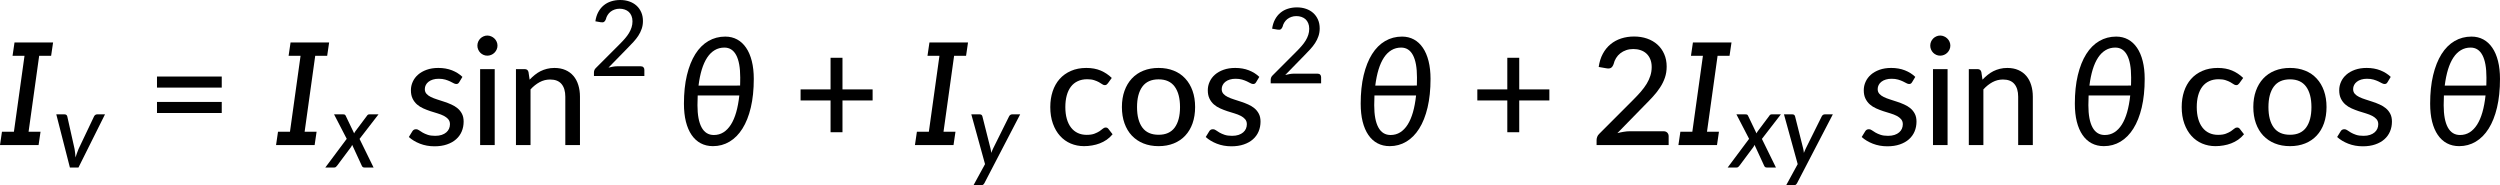 <?xml version="1.0" encoding="UTF-8" standalone="no"?>
<svg
   width="999.469pt"
   height="74.112pt"
   viewBox="0 0 999.469 74.112"
   version="1.2"
   id="svg1234"
   sodipodi:docname="14349_PT_Equation_4.svg"
   inkscape:version="1.1-rc (52f87abb86, 2021-05-02)"
   xmlns:inkscape="http://www.inkscape.org/namespaces/inkscape"
   xmlns:sodipodi="http://sodipodi.sourceforge.net/DTD/sodipodi-0.dtd"
   xmlns:xlink="http://www.w3.org/1999/xlink"
   xmlns="http://www.w3.org/2000/svg"
   xmlns:svg="http://www.w3.org/2000/svg">
  <sodipodi:namedview
     id="namedview1236"
     pagecolor="#ffffff"
     bordercolor="#666666"
     borderopacity="1.0"
     objecttolerance="10.0"
     gridtolerance="10.0"
     guidetolerance="10.0"
     inkscape:pageshadow="2"
     inkscape:pageopacity="0.0"
     inkscape:pagecheckerboard="0"
     inkscape:document-units="pt"
     showgrid="false"
     inkscape:zoom="0.54302631"
     inkscape:cx="1123.3342"
     inkscape:cy="794.6208"
     inkscape:window-width="1827"
     inkscape:window-height="1051"
     inkscape:window-x="84"
     inkscape:window-y="-9"
     inkscape:window-maximized="1"
     inkscape:current-layer="svg1234"
     inkscape:showpageshadow="2"
     inkscape:deskcolor="#d1d1d1" />
  <defs
     id="defs1125">
    <g
       id="g1123">
      <symbol
         overflow="visible"
         id="glyph0-0">
        <path
           style="stroke:none"
           d="M 29.891,-41.844 V 0 H 0 v -41.844 z m -4.781,2.984 H 4.781 l 10.172,15.25 z m -22.125,2.688 v 30.5 l 10.172,-15.25 z m 23.922,0 -10.172,15.25 10.172,15.25 z m -11.953,17.938 -10.172,15.25 h 20.328 z m 0,0"
           id="path1066" />
      </symbol>
      <symbol
         overflow="visible"
         id="glyph0-1">
        <path
           style="stroke:none"
           d="M 21.938,-41.016 21.156,-35.688 H 16.375 l -4.234,30.359 h 4.781 L 16.141,0 H 0.719 L 1.5,-5.328 H 6.281 L 10.516,-35.688 h -4.781 l 0.781,-5.328 z m 0,0"
           id="path1069" />
      </symbol>
      <symbol
         overflow="visible"
         id="glyph1-0">
        <path
           style="stroke:none"
           d="m 5.172,-23.906 c 0.363,-0.312 0.75,-0.598 1.156,-0.859 0.414,-0.27 0.863,-0.504 1.344,-0.703 0.488,-0.207 1.008,-0.367 1.562,-0.484 0.562,-0.113 1.172,-0.172 1.828,-0.172 0.895,0 1.711,0.125 2.453,0.375 0.738,0.25 1.363,0.605 1.875,1.062 0.52,0.449 0.922,0.996 1.203,1.641 0.289,0.648 0.438,1.371 0.438,2.172 0,0.762 -0.105,1.418 -0.312,1.969 -0.199,0.555 -0.453,1.039 -0.766,1.453 -0.312,0.406 -0.656,0.762 -1.031,1.062 -0.367,0.305 -0.715,0.59 -1.047,0.859 -0.336,0.262 -0.625,0.516 -0.875,0.766 -0.242,0.25 -0.391,0.539 -0.453,0.859 l -0.375,2.141 h -2.781 l -0.297,-2.438 c -0.062,-0.488 -0.008,-0.91 0.172,-1.266 0.188,-0.352 0.43,-0.68 0.734,-0.984 0.312,-0.301 0.656,-0.586 1.031,-0.859 0.375,-0.27 0.723,-0.562 1.047,-0.875 0.332,-0.312 0.609,-0.66 0.828,-1.047 0.227,-0.395 0.344,-0.867 0.344,-1.422 0,-0.656 -0.234,-1.172 -0.703,-1.547 -0.469,-0.383 -1.078,-0.578 -1.828,-0.578 -0.555,0 -1.023,0.062 -1.406,0.188 -0.375,0.117 -0.703,0.242 -0.984,0.375 -0.273,0.137 -0.508,0.266 -0.703,0.391 -0.188,0.117 -0.367,0.172 -0.531,0.172 -0.375,0 -0.656,-0.164 -0.844,-0.5 z M 8.219,-6.234 c 0,-0.332 0.062,-0.648 0.188,-0.953 C 8.531,-7.488 8.703,-7.75 8.922,-7.969 9.141,-8.195 9.395,-8.375 9.688,-8.5 c 0.289,-0.125 0.613,-0.188 0.969,-0.188 0.332,0 0.645,0.062 0.938,0.188 0.289,0.125 0.539,0.305 0.75,0.531 0.219,0.219 0.391,0.48 0.516,0.781 0.133,0.305 0.203,0.621 0.203,0.953 0,0.344 -0.07,0.668 -0.203,0.969 -0.125,0.305 -0.297,0.562 -0.516,0.781 -0.211,0.219 -0.461,0.391 -0.75,0.516 -0.293,0.125 -0.605,0.188 -0.938,0.188 -0.355,0 -0.68,-0.062 -0.969,-0.188 -0.293,-0.125 -0.547,-0.297 -0.766,-0.516 -0.219,-0.219 -0.391,-0.477 -0.516,-0.781 -0.125,-0.301 -0.188,-0.625 -0.188,-0.969 z m -7.297,-23.812 h 20.562 V 0 h -20.562 z m 1.125,28.828 h 18.188 v -27.609 h -18.188 z m 0,0"
           id="path1072" />
      </symbol>
      <symbol
         overflow="visible"
         id="glyph1-1">
        <path
           style="stroke:none"
           d="M 20.875,-21.25 10.266,0 H 6.844 l -5.438,-21.25 h 3.328 c 0.301,0 0.539,0.078 0.719,0.234 0.176,0.148 0.289,0.34 0.344,0.578 L 8.719,-7.391 c 0.102,0.594 0.18,1.168 0.234,1.719 0.051,0.543 0.094,1.094 0.125,1.656 0.188,-0.562 0.375,-1.113 0.562,-1.656 0.195,-0.551 0.414,-1.125 0.656,-1.719 L 16.5,-20.438 c 0.113,-0.238 0.273,-0.43 0.484,-0.578 0.207,-0.156 0.445,-0.234 0.719,-0.234 z m 0,0"
           id="path1075" />
      </symbol>
      <symbol
         overflow="visible"
         id="glyph1-2">
        <path
           style="stroke:none"
           d="M 12.281,-11.438 17.891,0 h -3.656 C 13.93,0 13.695,-0.07 13.531,-0.219 13.363,-0.363 13.234,-0.555 13.141,-0.797 L 9.328,-9.062 c -0.062,0.168 -0.137,0.324 -0.219,0.469 C 9.035,-8.445 8.957,-8.312 8.875,-8.188 l -5.531,7.406 c -0.148,0.199 -0.312,0.383 -0.5,0.547 C 2.664,-0.078 2.438,0 2.156,0 h -3.562 L 7.156,-11.469 2.094,-21.25 H 5.75 c 0.289,0 0.504,0.043 0.641,0.125 0.133,0.086 0.25,0.219 0.344,0.406 l 3.391,7.078 c 0.07,-0.156 0.148,-0.312 0.234,-0.469 0.094,-0.164 0.195,-0.32 0.312,-0.469 l 4.531,-6.047 c 0.238,-0.414 0.555,-0.625 0.953,-0.625 h 3.703 z m 0,0"
           id="path1078" />
      </symbol>
      <symbol
         overflow="visible"
         id="glyph1-3">
        <path
           style="stroke:none"
           d="M 20.969,-21.25 6.688,6.219 C 6.375,6.832 5.91,7.141 5.297,7.141 H 2.281 l 4.641,-8.5 L 1.438,-21.25 h 3.391 c 0.32,0 0.562,0.078 0.719,0.234 0.156,0.148 0.266,0.34 0.328,0.578 l 3.219,12.766 c 0.07,0.305 0.133,0.605 0.188,0.906 0.051,0.305 0.086,0.609 0.109,0.922 0.125,-0.312 0.254,-0.617 0.391,-0.922 0.133,-0.312 0.273,-0.625 0.422,-0.938 l 6.344,-12.766 c 0.113,-0.227 0.273,-0.414 0.484,-0.562 C 17.25,-21.176 17.473,-21.25 17.703,-21.25 Z m 0,0"
           id="path1081" />
      </symbol>
      <symbol
         overflow="visible"
         id="glyph2-0">
        <path
           style="stroke:none"
           d="m 7.391,-34.172 c 0.508,-0.438 1.055,-0.844 1.641,-1.219 0.594,-0.375 1.238,-0.707 1.938,-1 0.695,-0.289 1.441,-0.52 2.234,-0.688 0.801,-0.164 1.672,-0.25 2.609,-0.25 1.27,0 2.43,0.184 3.484,0.547 1.062,0.355 1.961,0.855 2.703,1.5 0.738,0.648 1.312,1.434 1.719,2.359 0.406,0.93 0.609,1.961 0.609,3.094 0,1.094 -0.148,2.039 -0.438,2.828 -0.281,0.781 -0.648,1.469 -1.094,2.062 -0.449,0.586 -0.938,1.09 -1.469,1.516 -0.531,0.43 -1.039,0.836 -1.516,1.219 -0.48,0.375 -0.898,0.746 -1.25,1.109 -0.344,0.355 -0.555,0.762 -0.625,1.219 l -0.547,3.078 h -3.969 L 13,-20.297 c -0.094,-0.695 -0.016,-1.297 0.234,-1.797 0.258,-0.508 0.609,-0.977 1.047,-1.406 0.438,-0.438 0.926,-0.848 1.469,-1.234 0.539,-0.383 1.047,-0.801 1.516,-1.25 C 17.734,-26.43 18.125,-26.938 18.438,-27.5 c 0.32,-0.562 0.484,-1.227 0.484,-2 0,-0.938 -0.336,-1.676 -1,-2.219 -0.668,-0.551 -1.543,-0.828 -2.625,-0.828 -0.773,0 -1.434,0.086 -1.984,0.25 -0.543,0.168 -1.012,0.355 -1.406,0.562 -0.387,0.199 -0.719,0.383 -1,0.547 -0.281,0.168 -0.539,0.25 -0.766,0.25 -0.543,0 -0.945,-0.238 -1.203,-0.719 z M 11.75,-8.906 c 0,-0.477 0.086,-0.93 0.266,-1.359 C 12.191,-10.691 12.438,-11.062 12.75,-11.375 c 0.312,-0.32 0.676,-0.57 1.094,-0.75 0.414,-0.188 0.875,-0.281 1.375,-0.281 0.477,0 0.926,0.094 1.344,0.281 0.414,0.18 0.773,0.43 1.078,0.75 0.312,0.312 0.555,0.684 0.734,1.109 0.188,0.43 0.281,0.883 0.281,1.359 0,0.5 -0.094,0.965 -0.281,1.391 -0.18,0.43 -0.422,0.797 -0.734,1.109 -0.305,0.305 -0.664,0.547 -1.078,0.734 -0.418,0.18 -0.867,0.266 -1.344,0.266 -0.5,0 -0.961,-0.086 -1.375,-0.266 C 13.426,-5.859 13.062,-6.102 12.75,-6.406 12.438,-6.719 12.191,-7.086 12.016,-7.516 11.836,-7.941 11.75,-8.406 11.75,-8.906 Z M 1.312,-42.922 H 30.703 V 0 H 1.312 Z m 1.609,41.188 H 28.906 V -41.188 H 2.922 Z m 0,0"
           id="path1084" />
      </symbol>
      <symbol
         overflow="visible"
         id="glyph2-1">
        <path
           style="stroke:none"
           d="M 4.391,-17.25 H 30.281 v 4.422 H 4.391 Z m 0,-10.156 H 30.281 v 4.422 H 4.391 Z m 0,0"
           id="path1087" />
      </symbol>
      <symbol
         overflow="visible"
         id="glyph2-2">
        <path
           style="stroke:none"
           d="m 22,-25.141 c -0.156,0.262 -0.328,0.449 -0.516,0.562 -0.18,0.105 -0.406,0.156 -0.688,0.156 -0.312,0 -0.668,-0.109 -1.062,-0.328 -0.387,-0.219 -0.855,-0.457 -1.406,-0.719 -0.543,-0.258 -1.184,-0.5 -1.922,-0.719 -0.742,-0.219 -1.617,-0.328 -2.625,-0.328 -0.836,0 -1.594,0.105 -2.281,0.312 -0.688,0.211 -1.273,0.5 -1.75,0.875 -0.48,0.367 -0.852,0.805 -1.109,1.312 C 8.379,-23.504 8.25,-22.961 8.25,-22.391 8.25,-21.629 8.473,-21 8.922,-20.5 c 0.445,0.5 1.035,0.93 1.766,1.281 0.727,0.355 1.555,0.68 2.484,0.969 0.926,0.293 1.867,0.602 2.828,0.922 0.969,0.312 1.914,0.68 2.844,1.094 0.926,0.406 1.754,0.914 2.484,1.516 0.727,0.605 1.316,1.34 1.766,2.203 0.445,0.855 0.672,1.898 0.672,3.125 0,1.418 -0.258,2.73 -0.766,3.938 -0.512,1.211 -1.262,2.25 -2.25,3.125 -0.98,0.875 -2.199,1.562 -3.656,2.062 -1.449,0.5 -3.109,0.75 -4.984,0.75 -2.094,0 -4.031,-0.352 -5.812,-1.047 -1.773,-0.695 -3.25,-1.586 -4.438,-2.672 l 1.375,-2.234 C 3.391,-5.75 3.586,-5.961 3.828,-6.109 4.066,-6.266 4.383,-6.344 4.781,-6.344 c 0.375,0 0.758,0.141 1.156,0.422 0.406,0.281 0.883,0.59 1.438,0.922 0.562,0.324 1.238,0.621 2.031,0.891 0.801,0.273 1.801,0.406 3,0.406 1,0 1.863,-0.125 2.594,-0.375 0.738,-0.25 1.352,-0.586 1.844,-1.016 0.488,-0.426 0.852,-0.914 1.094,-1.469 0.238,-0.562 0.359,-1.156 0.359,-1.781 0,-0.789 -0.227,-1.453 -0.672,-1.984 -0.449,-0.531 -1.039,-0.984 -1.766,-1.359 -0.73,-0.375 -1.562,-0.703 -2.5,-0.984 -0.938,-0.281 -1.898,-0.578 -2.875,-0.891 C 9.516,-13.883 8.562,-14.254 7.625,-14.672 6.688,-15.086 5.852,-15.613 5.125,-16.25 4.395,-16.895 3.805,-17.676 3.359,-18.594 2.91,-19.508 2.688,-20.625 2.688,-21.938 c 0,-1.176 0.242,-2.301 0.734,-3.375 0.488,-1.082 1.195,-2.031 2.125,-2.844 0.926,-0.812 2.07,-1.461 3.438,-1.953 1.363,-0.488 2.922,-0.734 4.672,-0.734 2.008,0 3.828,0.32 5.453,0.953 1.625,0.637 3.016,1.512 4.172,2.625 z m 0,0"
           id="path1090" />
      </symbol>
      <symbol
         overflow="visible"
         id="glyph2-3">
        <path
           style="stroke:none"
           d="M 10.188,-30.375 V 0 H 4.359 v -30.375 z m 1.109,-9.375 c 0,0.531 -0.109,1.043 -0.328,1.531 -0.219,0.492 -0.516,0.922 -0.891,1.297 -0.367,0.367 -0.797,0.652 -1.297,0.859 -0.492,0.211 -1.008,0.312 -1.547,0.312 -0.543,0 -1.055,-0.102 -1.531,-0.312 -0.48,-0.207 -0.902,-0.492 -1.266,-0.859 -0.367,-0.375 -0.652,-0.805 -0.859,-1.297 -0.211,-0.488 -0.312,-1 -0.312,-1.531 0,-0.562 0.102,-1.086 0.312,-1.578 0.207,-0.488 0.492,-0.914 0.859,-1.281 0.363,-0.363 0.785,-0.648 1.266,-0.859 0.477,-0.219 0.988,-0.328 1.531,-0.328 0.539,0 1.055,0.109 1.547,0.328 0.5,0.211 0.93,0.496 1.297,0.859 0.375,0.367 0.672,0.793 0.891,1.281 0.219,0.492 0.328,1.016 0.328,1.578 z m 0,0"
           id="path1093" />
      </symbol>
      <symbol
         overflow="visible"
         id="glyph2-4">
        <path
           style="stroke:none"
           d="m 9.562,-26.156 c 0.656,-0.695 1.344,-1.332 2.062,-1.906 0.719,-0.582 1.477,-1.078 2.281,-1.484 0.812,-0.406 1.68,-0.723 2.609,-0.953 0.926,-0.227 1.914,-0.344 2.969,-0.344 1.676,0 3.145,0.281 4.406,0.844 1.27,0.555 2.332,1.336 3.188,2.344 0.852,1 1.5,2.211 1.938,3.625 0.445,1.418 0.672,2.98 0.672,4.688 V 0 h -5.859 v -19.344 c 0,-2.164 -0.5,-3.852 -1.5,-5.062 -1,-1.207 -2.527,-1.812 -4.578,-1.812 -1.492,0 -2.891,0.355 -4.203,1.062 -1.305,0.711 -2.512,1.672 -3.625,2.891 V 0 H 4.094 v -30.375 h 3.5 c 0.812,0 1.316,0.391 1.516,1.172 z m 0,0"
           id="path1096" />
      </symbol>
      <symbol
         overflow="visible"
         id="glyph2-5">
        <path
           style="stroke:none"
           d="M 31.75,-17.844 H 19.703 V -5.141 H 14.938 V -17.844 H 2.953 v -4.422 H 14.938 V -34.906 h 4.766 v 12.641 H 31.75 Z m 0,0"
           id="path1099" />
      </symbol>
      <symbol
         overflow="visible"
         id="glyph2-6">
        <path
           style="stroke:none"
           d="m 25.375,-24.688 c -0.18,0.219 -0.355,0.398 -0.531,0.531 -0.168,0.125 -0.406,0.188 -0.719,0.188 -0.324,0 -0.664,-0.125 -1.016,-0.375 -0.344,-0.25 -0.781,-0.52 -1.312,-0.812 -0.523,-0.289 -1.156,-0.555 -1.906,-0.797 -0.75,-0.25 -1.672,-0.375 -2.766,-0.375 -1.438,0 -2.703,0.262 -3.797,0.781 -1.094,0.512 -2.008,1.246 -2.734,2.203 -0.73,0.961 -1.281,2.125 -1.656,3.5 -0.375,1.375 -0.562,2.918 -0.562,4.625 0,1.781 0.195,3.367 0.594,4.75 0.395,1.375 0.961,2.539 1.703,3.484 0.738,0.949 1.633,1.668 2.688,2.156 1.051,0.492 2.227,0.734 3.531,0.734 1.25,0 2.281,-0.148 3.094,-0.453 0.82,-0.312 1.504,-0.645 2.047,-1 C 22.57,-5.91 23.02,-6.25 23.375,-6.562 c 0.352,-0.312 0.723,-0.469 1.109,-0.469 0.477,0 0.848,0.184 1.109,0.547 l 1.672,2.156 c -0.699,0.855 -1.484,1.586 -2.359,2.188 -0.867,0.594 -1.789,1.078 -2.766,1.453 -0.969,0.375 -1.992,0.652 -3.062,0.828 -1.062,0.188 -2.141,0.281 -3.234,0.281 -1.898,0 -3.668,-0.352 -5.312,-1.047 C 8.895,-1.32 7.473,-2.336 6.266,-3.672 5.055,-5.004 4.102,-6.645 3.406,-8.594 2.707,-10.539 2.359,-12.75 2.359,-15.219 c 0,-2.25 0.312,-4.328 0.938,-6.234 0.633,-1.914 1.562,-3.566 2.781,-4.953 1.227,-1.383 2.738,-2.469 4.531,-3.25 1.789,-0.789 3.844,-1.188 6.156,-1.188 2.176,0 4.086,0.352 5.734,1.047 1.656,0.699 3.133,1.684 4.438,2.953 z m 0,0"
           id="path1102" />
      </symbol>
      <symbol
         overflow="visible"
         id="glyph2-7">
        <path
           style="stroke:none"
           d="m 17.031,-30.844 c 2.238,0 4.258,0.367 6.062,1.094 1.801,0.719 3.332,1.766 4.594,3.141 1.27,1.367 2.242,3.012 2.922,4.938 0.676,1.918 1.016,4.07 1.016,6.453 0,2.398 -0.34,4.562 -1.016,6.5 -0.68,1.93 -1.652,3.57 -2.922,4.922 -1.262,1.355 -2.793,2.398 -4.594,3.125 -1.805,0.727 -3.824,1.094 -6.062,1.094 -2.25,0 -4.277,-0.367 -6.078,-1.094 -1.805,-0.727 -3.344,-1.77 -4.625,-3.125 -1.273,-1.352 -2.25,-2.992 -2.938,-4.922 -0.688,-1.938 -1.031,-4.102 -1.031,-6.5 0,-2.383 0.344,-4.535 1.031,-6.453 0.688,-1.926 1.664,-3.57 2.938,-4.938 1.281,-1.375 2.82,-2.422 4.625,-3.141 1.801,-0.727 3.828,-1.094 6.078,-1.094 z m 0,26.719 c 2.875,0 5.02,-0.961 6.438,-2.891 1.414,-1.938 2.125,-4.66 2.125,-8.172 0,-3.5 -0.711,-6.223 -2.125,-8.172 -1.418,-1.945 -3.562,-2.922 -6.438,-2.922 -2.906,0 -5.074,0.977 -6.5,2.922 -1.418,1.949 -2.125,4.672 -2.125,8.172 0,3.512 0.707,6.234 2.125,8.172 1.426,1.93 3.594,2.891 6.5,2.891 z m 0,0"
           id="path1105" />
      </symbol>
      <symbol
         overflow="visible"
         id="glyph2-8">
        <path
           style="stroke:none"
           d="m 29.469,-5.531 c 0.633,0 1.129,0.188 1.484,0.562 C 31.316,-4.602 31.5,-4.125 31.5,-3.531 V 0 H 2.688 v -2 c 0,-0.395 0.078,-0.816 0.234,-1.266 0.164,-0.457 0.438,-0.863 0.812,-1.219 L 17.312,-18.078 c 1.133,-1.133 2.16,-2.227 3.078,-3.281 0.914,-1.062 1.691,-2.113 2.328,-3.156 0.633,-1.051 1.125,-2.125 1.469,-3.219 0.352,-1.094 0.531,-2.25 0.531,-3.469 0,-1.195 -0.195,-2.25 -0.578,-3.156 -0.375,-0.906 -0.891,-1.656 -1.547,-2.25 -0.656,-0.602 -1.434,-1.051 -2.328,-1.344 -0.898,-0.301 -1.867,-0.453 -2.906,-0.453 -1.031,0 -1.98,0.152 -2.844,0.453 -0.867,0.293 -1.641,0.711 -2.328,1.25 -0.68,0.531 -1.246,1.168 -1.703,1.906 -0.461,0.742 -0.789,1.539 -0.984,2.391 -0.273,0.762 -0.625,1.273 -1.062,1.531 -0.43,0.262 -1.047,0.32 -1.859,0.172 l -3.047,-0.531 c 0.281,-1.988 0.828,-3.738 1.641,-5.25 0.812,-1.52 1.836,-2.789 3.078,-3.812 1.238,-1.031 2.66,-1.805 4.266,-2.328 1.602,-0.52 3.328,-0.781 5.172,-0.781 1.875,0 3.602,0.277 5.188,0.828 1.582,0.555 2.953,1.344 4.109,2.375 1.156,1.031 2.062,2.293 2.719,3.781 0.664,1.492 1,3.168 1,5.031 0,1.594 -0.234,3.074 -0.703,4.438 -0.469,1.367 -1.109,2.668 -1.922,3.906 -0.805,1.242 -1.742,2.445 -2.812,3.609 -1.062,1.168 -2.195,2.344 -3.391,3.531 L 11,-4.781 C 11.832,-5 12.672,-5.176 13.516,-5.312 14.367,-5.457 15.176,-5.531 15.938,-5.531 Z m 0,0"
           id="path1108" />
      </symbol>
      <symbol
         overflow="visible"
         id="glyph3-0">
        <path
           style="stroke:none"
           d="m 5.172,-23.906 c 0.363,-0.312 0.75,-0.598 1.156,-0.859 0.414,-0.27 0.863,-0.504 1.344,-0.703 0.488,-0.207 1.008,-0.367 1.562,-0.484 0.562,-0.113 1.172,-0.172 1.828,-0.172 0.895,0 1.711,0.125 2.453,0.375 0.738,0.25 1.363,0.605 1.875,1.062 0.52,0.449 0.922,0.996 1.203,1.641 0.289,0.648 0.438,1.371 0.438,2.172 0,0.762 -0.105,1.418 -0.312,1.969 -0.199,0.555 -0.453,1.039 -0.766,1.453 -0.312,0.406 -0.656,0.762 -1.031,1.062 -0.367,0.305 -0.715,0.59 -1.047,0.859 -0.336,0.262 -0.625,0.516 -0.875,0.766 -0.242,0.25 -0.391,0.539 -0.453,0.859 l -0.375,2.141 h -2.781 l -0.297,-2.438 c -0.062,-0.488 -0.008,-0.91 0.172,-1.266 0.188,-0.352 0.43,-0.68 0.734,-0.984 0.312,-0.301 0.656,-0.586 1.031,-0.859 0.375,-0.27 0.723,-0.562 1.047,-0.875 0.332,-0.312 0.609,-0.66 0.828,-1.047 0.227,-0.395 0.344,-0.867 0.344,-1.422 0,-0.656 -0.234,-1.172 -0.703,-1.547 -0.469,-0.383 -1.078,-0.578 -1.828,-0.578 -0.555,0 -1.023,0.062 -1.406,0.188 -0.375,0.117 -0.703,0.242 -0.984,0.375 -0.273,0.137 -0.508,0.266 -0.703,0.391 -0.188,0.117 -0.367,0.172 -0.531,0.172 -0.375,0 -0.656,-0.164 -0.844,-0.5 z M 8.219,-6.234 c 0,-0.332 0.062,-0.648 0.188,-0.953 C 8.531,-7.488 8.703,-7.75 8.922,-7.969 9.141,-8.195 9.395,-8.375 9.688,-8.5 c 0.289,-0.125 0.613,-0.188 0.969,-0.188 0.332,0 0.645,0.062 0.938,0.188 0.289,0.125 0.539,0.305 0.75,0.531 0.219,0.219 0.391,0.48 0.516,0.781 0.133,0.305 0.203,0.621 0.203,0.953 0,0.344 -0.07,0.668 -0.203,0.969 -0.125,0.305 -0.297,0.562 -0.516,0.781 -0.211,0.219 -0.461,0.391 -0.75,0.516 -0.293,0.125 -0.605,0.188 -0.938,0.188 -0.355,0 -0.68,-0.062 -0.969,-0.188 -0.293,-0.125 -0.547,-0.297 -0.766,-0.516 -0.219,-0.219 -0.391,-0.477 -0.516,-0.781 -0.125,-0.301 -0.188,-0.625 -0.188,-0.969 z m -7.297,-23.812 h 20.562 V 0 h -20.562 z m 1.125,28.828 h 18.188 v -27.609 h -18.188 z m 0,0"
           id="path1111" />
      </symbol>
      <symbol
         overflow="visible"
         id="glyph3-1">
        <path
           style="stroke:none"
           d="m 20.625,-3.875 c 0.445,0 0.797,0.133 1.047,0.391 0.25,0.262 0.375,0.602 0.375,1.016 V 0 H 1.891 v -1.406 c 0,-0.27 0.051,-0.562 0.156,-0.875 0.113,-0.32 0.301,-0.609 0.562,-0.859 l 9.5,-9.516 c 0.801,-0.789 1.52,-1.555 2.156,-2.297 0.645,-0.738 1.188,-1.473 1.625,-2.203 0.445,-0.738 0.789,-1.488 1.031,-2.25 0.25,-0.77 0.375,-1.582 0.375,-2.438 0,-0.832 -0.137,-1.566 -0.406,-2.203 -0.262,-0.633 -0.621,-1.16 -1.078,-1.578 -0.461,-0.414 -1,-0.727 -1.625,-0.938 -0.625,-0.219 -1.305,-0.328 -2.031,-0.328 -0.73,0 -1.398,0.109 -2,0.328 -0.605,0.211 -1.148,0.5 -1.625,0.875 -0.469,0.375 -0.867,0.824 -1.188,1.344 -0.324,0.512 -0.555,1.07 -0.688,1.672 -0.199,0.523 -0.449,0.875 -0.75,1.062 -0.305,0.18 -0.734,0.219 -1.297,0.125 l -2.141,-0.375 c 0.195,-1.395 0.582,-2.625 1.156,-3.688 0.57,-1.062 1.289,-1.953 2.156,-2.672 0.863,-0.719 1.852,-1.254 2.969,-1.609 1.125,-0.363 2.336,-0.547 3.641,-0.547 1.312,0 2.52,0.195 3.625,0.578 1.102,0.375 2.062,0.93 2.875,1.656 0.812,0.73 1.445,1.617 1.906,2.656 0.457,1.031 0.688,2.203 0.688,3.516 0,1.117 -0.168,2.152 -0.5,3.109 -0.324,0.961 -0.766,1.871 -1.328,2.734 -0.562,0.867 -1.219,1.703 -1.969,2.516 -0.75,0.812 -1.543,1.641 -2.375,2.484 L 7.703,-3.344 C 8.285,-3.5 8.875,-3.625 9.469,-3.719 10.062,-3.82 10.625,-3.875 11.156,-3.875 Z m 0,0"
           id="path1114" />
      </symbol>
      <symbol
         overflow="visible"
         id="glyph4-0">
        <path
           style="stroke:none"
           d="m 7.391,-34.172 c 0.508,-0.438 1.055,-0.844 1.641,-1.219 0.594,-0.375 1.238,-0.707 1.938,-1 0.695,-0.289 1.441,-0.52 2.234,-0.688 0.801,-0.164 1.672,-0.25 2.609,-0.25 1.27,0 2.43,0.184 3.484,0.547 1.062,0.355 1.961,0.855 2.703,1.5 0.738,0.648 1.312,1.434 1.719,2.359 0.406,0.93 0.609,1.961 0.609,3.094 0,1.094 -0.148,2.039 -0.438,2.828 -0.281,0.781 -0.648,1.469 -1.094,2.062 -0.449,0.586 -0.938,1.09 -1.469,1.516 -0.531,0.43 -1.039,0.836 -1.516,1.219 -0.48,0.375 -0.898,0.746 -1.25,1.109 -0.344,0.355 -0.555,0.762 -0.625,1.219 l -0.547,3.078 h -3.969 L 13,-20.297 c -0.094,-0.695 -0.016,-1.297 0.234,-1.797 0.258,-0.508 0.609,-0.977 1.047,-1.406 0.438,-0.438 0.926,-0.848 1.469,-1.234 0.539,-0.383 1.047,-0.801 1.516,-1.25 C 17.734,-26.43 18.125,-26.938 18.438,-27.5 c 0.32,-0.562 0.484,-1.227 0.484,-2 0,-0.938 -0.336,-1.676 -1,-2.219 -0.668,-0.551 -1.543,-0.828 -2.625,-0.828 -0.773,0 -1.434,0.086 -1.984,0.25 -0.543,0.168 -1.012,0.355 -1.406,0.562 -0.387,0.199 -0.719,0.383 -1,0.547 -0.281,0.168 -0.539,0.25 -0.766,0.25 -0.543,0 -0.945,-0.238 -1.203,-0.719 z M 11.75,-8.906 c 0,-0.477 0.086,-0.93 0.266,-1.359 C 12.191,-10.691 12.438,-11.062 12.75,-11.375 c 0.312,-0.32 0.676,-0.57 1.094,-0.75 0.414,-0.188 0.875,-0.281 1.375,-0.281 0.477,0 0.926,0.094 1.344,0.281 0.414,0.18 0.773,0.43 1.078,0.75 0.312,0.312 0.555,0.684 0.734,1.109 0.188,0.43 0.281,0.883 0.281,1.359 0,0.5 -0.094,0.965 -0.281,1.391 -0.18,0.43 -0.422,0.797 -0.734,1.109 -0.305,0.305 -0.664,0.547 -1.078,0.734 -0.418,0.18 -0.867,0.266 -1.344,0.266 -0.5,0 -0.961,-0.086 -1.375,-0.266 C 13.426,-5.859 13.062,-6.102 12.75,-6.406 12.438,-6.719 12.191,-7.086 12.016,-7.516 11.836,-7.941 11.75,-8.406 11.75,-8.906 Z M 1.312,-42.922 H 30.703 V 0 H 1.312 Z m 1.609,41.188 H 28.906 V -41.188 H 2.922 Z m 0,0"
           id="path1117" />
      </symbol>
      <symbol
         overflow="visible"
         id="glyph4-1">
        <path
           style="stroke:none"
           d="m 8.641,-19.844 c -0.062,1.25 -0.094,2.555 -0.094,3.906 0,3.887 0.551,6.844 1.656,8.875 1.102,2.023 2.734,3.031 4.891,3.031 1.414,0 2.691,-0.352 3.828,-1.062 1.133,-0.707 2.129,-1.734 2.984,-3.078 0.852,-1.344 1.562,-2.992 2.125,-4.953 0.562,-1.969 0.977,-4.207 1.25,-6.719 z m 16.953,-3.953 c 0.008,-0.508 0.02,-1.035 0.031,-1.578 0.008,-0.539 0.016,-1.098 0.016,-1.672 0,-3.926 -0.539,-6.895 -1.609,-8.906 -1.074,-2.02 -2.648,-3.031 -4.719,-3.031 -1.438,0 -2.73,0.344 -3.875,1.031 -1.148,0.68 -2.148,1.664 -3,2.953 -0.855,1.293 -1.574,2.883 -2.156,4.766 -0.574,1.887 -1.012,4.031 -1.312,6.438 z M 19.672,-43.375 c 1.75,0 3.328,0.383 4.734,1.141 1.406,0.762 2.598,1.867 3.578,3.312 0.988,1.438 1.75,3.211 2.281,5.312 0.531,2.105 0.797,4.492 0.797,7.156 0,4.281 -0.398,8.094 -1.188,11.438 -0.793,3.336 -1.906,6.141 -3.344,8.422 -1.43,2.281 -3.148,4.023 -5.156,5.219 -2,1.199 -4.215,1.797 -6.641,1.797 -1.812,0 -3.438,-0.383 -4.875,-1.141 -1.43,-0.758 -2.641,-1.863 -3.641,-3.312 -1,-1.457 -1.766,-3.238 -2.297,-5.344 -0.523,-2.102 -0.781,-4.5 -0.781,-7.188 0,-4.258 0.395,-8.051 1.188,-11.375 0.801,-3.332 1.922,-6.145 3.359,-8.438 1.445,-2.289 3.188,-4.031 5.219,-5.219 2.039,-1.188 4.297,-1.781 6.766,-1.781 z m 0,0"
           id="path1120" />
      </symbol>
    </g>
  </defs>
  <g
     id="surface277569"
     transform="translate(-341.279,-109.501)">
    <g
       style="fill:#000000;fill-opacity:1"
       id="g1129">
      <use
         xlink:href="#glyph0-1"
         x="340.56"
         y="167.506"
         id="use1127" />
    </g>
    <g
       style="fill:#000000;fill-opacity:1"
       id="g1133">
      <use
         xlink:href="#glyph1-1"
         x="362.378"
         y="176.472"
         id="use1131" />
    </g>
    <g
       style="fill:#000000;fill-opacity:1"
       id="g1137">
      <use
         xlink:href="#glyph2-1"
         x="399.649"
         y="167.506"
         id="use1135" />
    </g>
    <g
       style="fill:#000000;fill-opacity:1"
       id="g1141">
      <use
         xlink:href="#glyph0-1"
         x="450.923"
         y="167.506"
         id="use1139" />
    </g>
    <g
       style="fill:#000000;fill-opacity:1"
       id="g1145">
      <use
         xlink:href="#glyph1-2"
         x="472.741"
         y="176.472"
         id="use1143" />
    </g>
    <g
       style="fill:#000000;fill-opacity:1"
       id="g1153">
      <use
         xlink:href="#glyph2-2"
         x="502.868"
         y="167.506"
         id="use1147" />
      <use
         xlink:href="#glyph2-3"
         x="528.87"
         y="167.506"
         id="use1149" />
      <use
         xlink:href="#glyph2-4"
         x="543.456"
         y="167.506"
         id="use1151" />
    </g>
    <g
       style="fill:#000000;fill-opacity:1"
       id="g1157">
      <use
         xlink:href="#glyph3-1"
         x="576.841"
         y="139.876"
         id="use1155" />
    </g>
    <g
       style="fill:#000000;fill-opacity:1"
       id="g1161">
      <use
         xlink:href="#glyph4-1"
         x="611.571"
         y="167.506"
         id="use1159" />
    </g>
    <g
       style="fill:#000000;fill-opacity:1"
       id="g1165">
      <use
         xlink:href="#glyph2-5"
         x="658.388"
         y="167.506"
         id="use1163" />
    </g>
    <g
       style="fill:#000000;fill-opacity:1"
       id="g1169">
      <use
         xlink:href="#glyph0-1"
         x="706.342"
         y="167.506"
         id="use1167" />
    </g>
    <g
       style="fill:#000000;fill-opacity:1"
       id="g1173">
      <use
         xlink:href="#glyph1-3"
         x="728.16"
         y="176.472"
         id="use1171" />
    </g>
    <g
       style="fill:#000000;fill-opacity:1"
       id="g1181">
      <use
         xlink:href="#glyph2-6"
         x="758.81"
         y="167.506"
         id="use1175" />
      <use
         xlink:href="#glyph2-7"
         x="787.443"
         y="167.506"
         id="use1177" />
      <use
         xlink:href="#glyph2-2"
         x="821.455"
         y="167.506"
         id="use1179" />
    </g>
    <g
       style="fill:#000000;fill-opacity:1"
       id="g1185">
      <use
         xlink:href="#glyph3-1"
         x="847.398"
         y="142.825"
         id="use1183" />
    </g>
    <g
       style="fill:#000000;fill-opacity:1"
       id="g1189">
      <use
         xlink:href="#glyph4-1"
         x="882.127"
         y="167.506"
         id="use1187" />
    </g>
    <g
       style="fill:#000000;fill-opacity:1"
       id="g1193">
      <use
         xlink:href="#glyph2-5"
         x="928.945"
         y="167.506"
         id="use1191" />
    </g>
    <g
       style="fill:#000000;fill-opacity:1"
       id="g1197">
      <use
         xlink:href="#glyph2-8"
         x="976.885"
         y="167.506"
         id="use1195" />
    </g>
    <g
       style="fill:#000000;fill-opacity:1"
       id="g1201">
      <use
         xlink:href="#glyph0-1"
         x="1011.569"
         y="167.506"
         id="use1199" />
    </g>
    <g
       style="fill:#000000;fill-opacity:1"
       id="g1207">
      <use
         xlink:href="#glyph1-2"
         x="1033.387"
         y="176.472"
         id="use1203" />
      <use
         xlink:href="#glyph1-3"
         x="1053.053"
         y="176.472"
         id="use1205" />
    </g>
    <g
       style="fill:#000000;fill-opacity:1"
       id="g1215">
      <use
         xlink:href="#glyph2-2"
         x="1083.703"
         y="167.506"
         id="use1209" />
      <use
         xlink:href="#glyph2-3"
         x="1109.705"
         y="167.506"
         id="use1211" />
      <use
         xlink:href="#glyph2-4"
         x="1124.291"
         y="167.506"
         id="use1213" />
    </g>
    <g
       style="fill:#000000;fill-opacity:1"
       id="g1219">
      <use
         xlink:href="#glyph4-1"
         x="1167.638"
         y="167.506"
         id="use1217" />
    </g>
    <g
       style="fill:#000000;fill-opacity:1"
       id="g1227">
      <use
         xlink:href="#glyph2-6"
         x="1211.135"
         y="167.506"
         id="use1221" />
      <use
         xlink:href="#glyph2-7"
         x="1239.768"
         y="167.506"
         id="use1223" />
      <use
         xlink:href="#glyph2-2"
         x="1273.78"
         y="167.506"
         id="use1225" />
    </g>
    <g
       style="fill:#000000;fill-opacity:1"
       id="g1231">
      <use
         xlink:href="#glyph4-1"
         x="1309.685"
         y="167.506"
         id="use1229" />
    </g>
  </g>
</svg>

